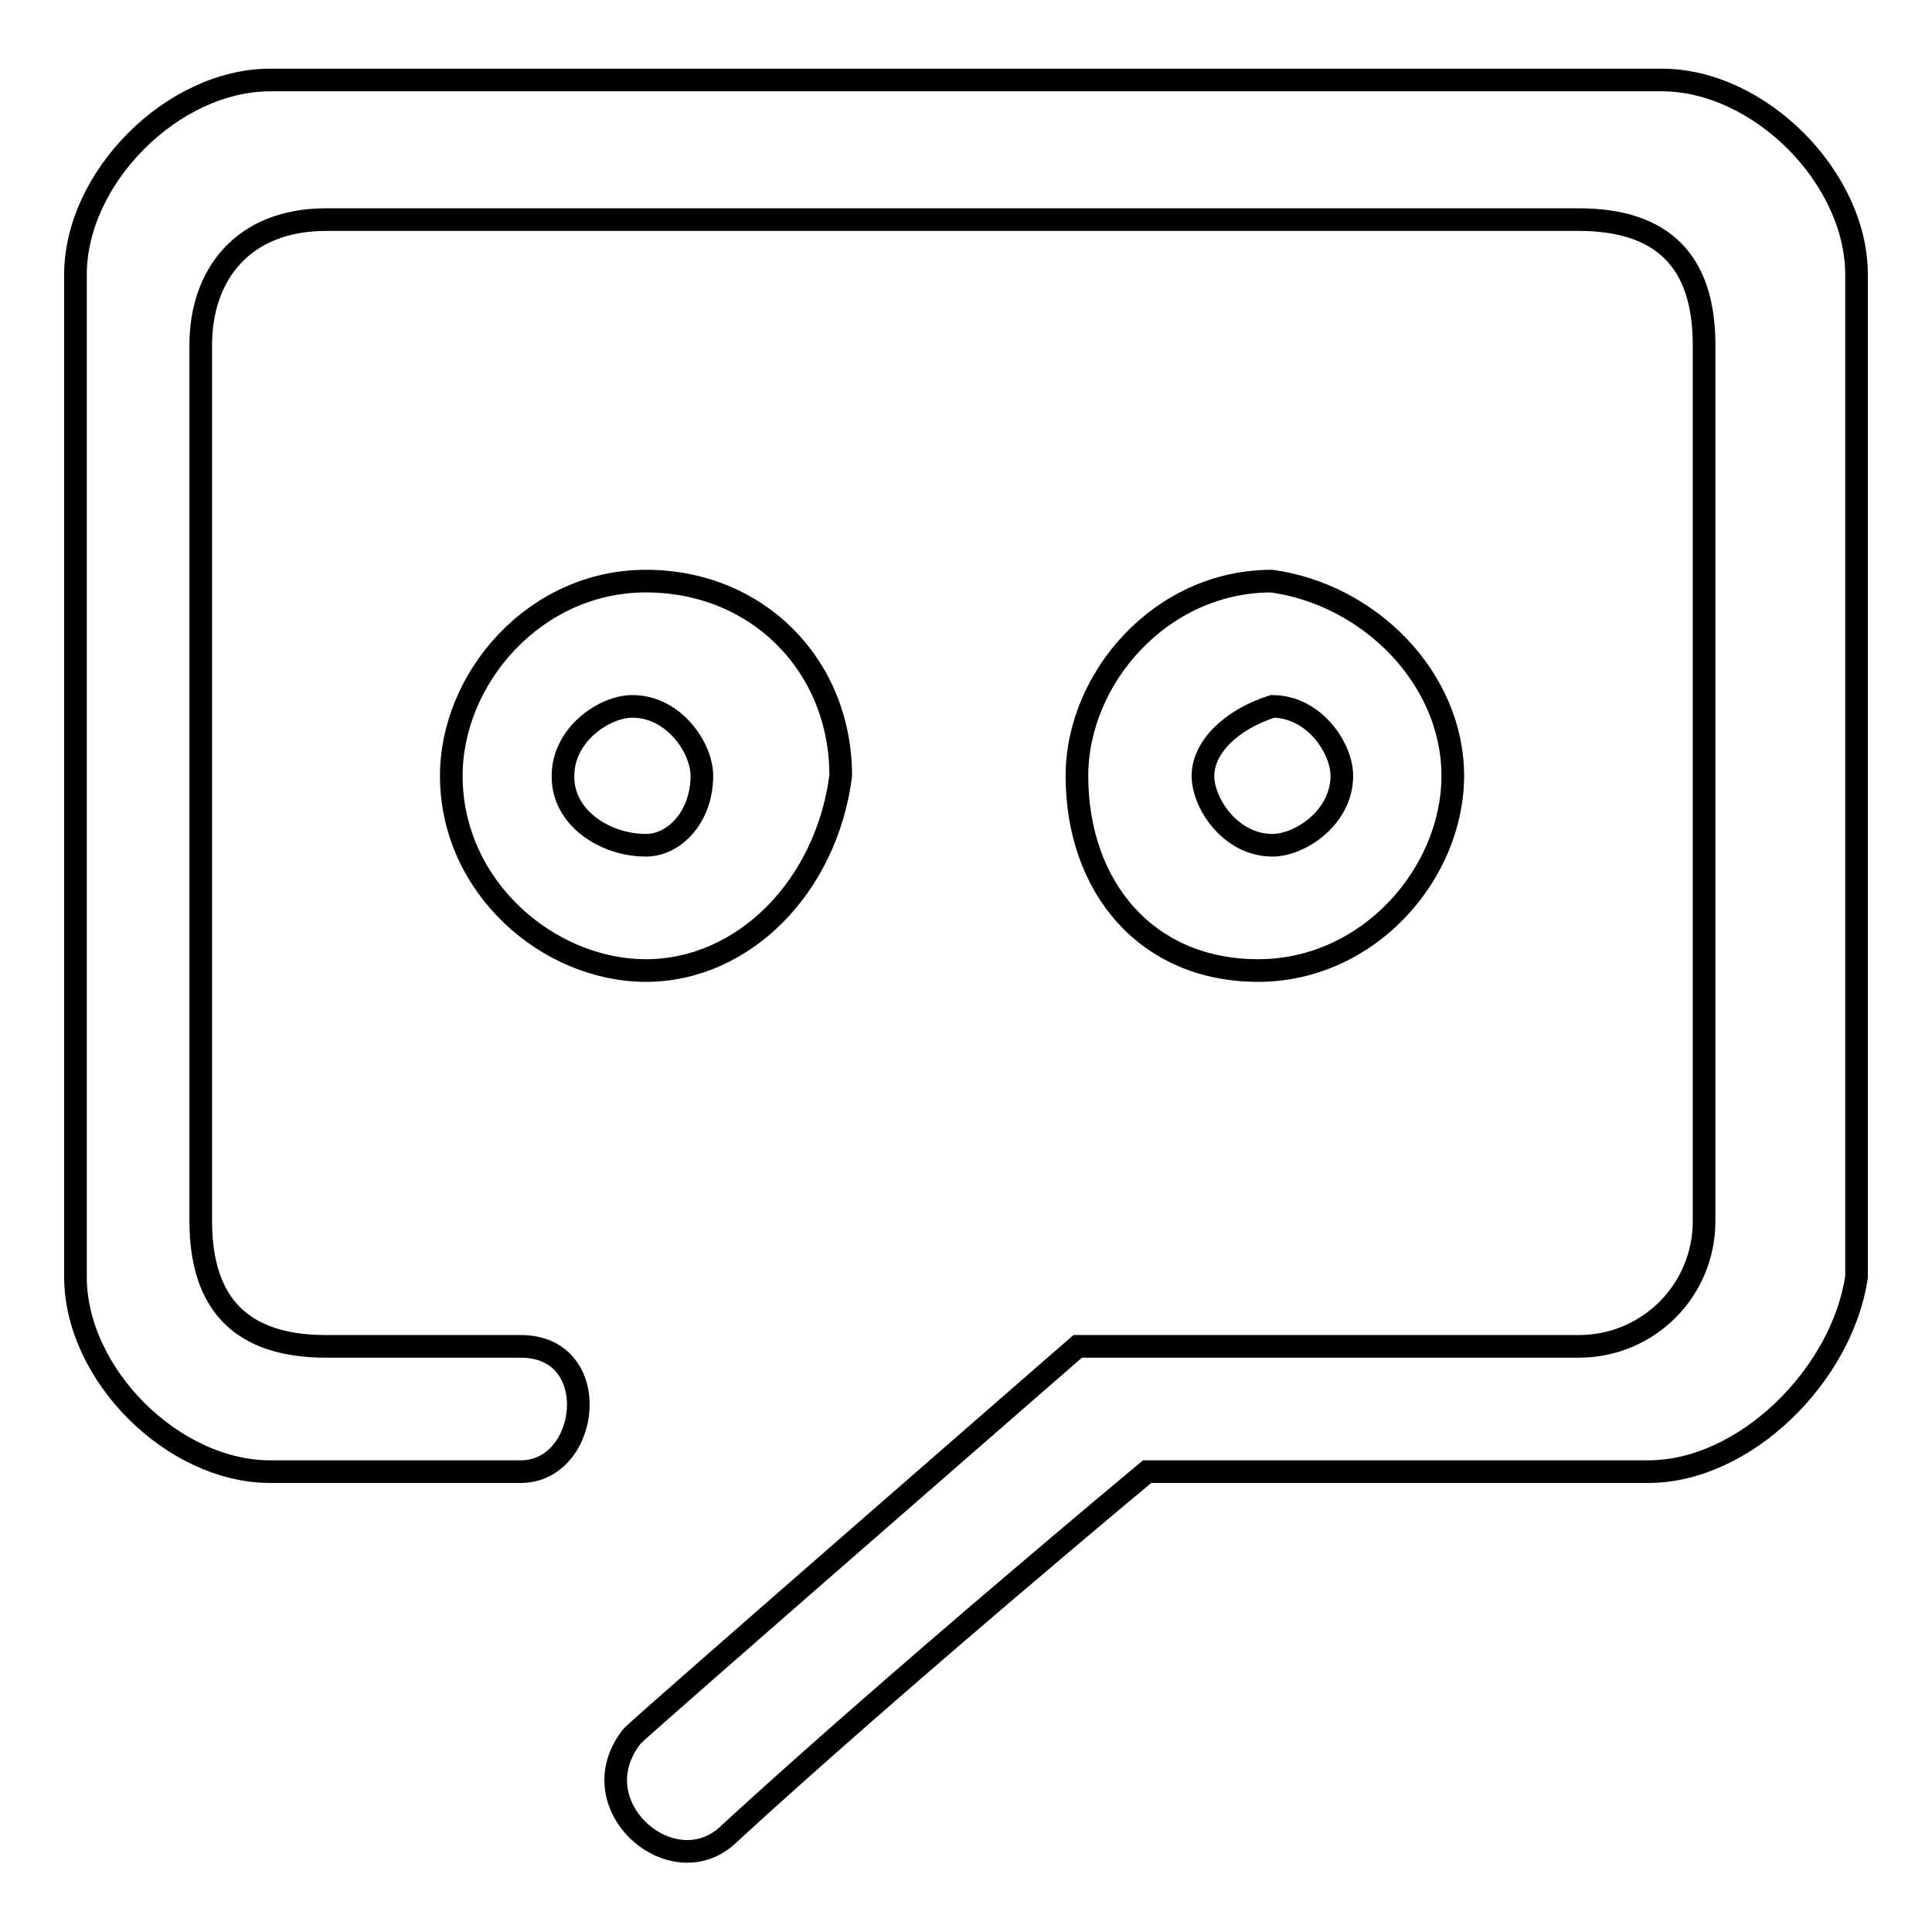<?xml version="1.0" encoding="utf-8"?>
<!-- Svg Vector Icons : http://www.onlinewebfonts.com/icon -->
<!DOCTYPE svg PUBLIC "-//W3C//DTD SVG 1.1//EN" "http://www.w3.org/Graphics/SVG/1.1/DTD/svg11.dtd">
<svg version="1.1" xmlns="http://www.w3.org/2000/svg" xmlns:xlink="http://www.w3.org/1999/xlink" x="0px" y="0px" viewBox="0 0 256 256" enable-background="new 0 0 256 256" xml:space="preserve">
<g><g><path stroke-width="3" fill-opacity="0" stroke="#000000"  d="M192.5,102.8c0,12.9-11.1,25.8-25.8,25.8c-14.8,0-24-11.1-24-25.8c0-12.9,11.1-25.8,25.8-25.8C181.5,78.8,192.5,89.9,192.5,102.8z M159.4,102.8c0,3.7,3.7,9.2,9.2,9.2c3.7,0,9.2-3.7,9.2-9.2c0-3.7-3.7-9.2-9.2-9.2C163,95.4,159.4,99.1,159.4,102.8z M59.8,102.8C59.8,89.9,70.8,77,85.6,77c14.7,0,25.8,11.1,25.8,25.8c-1.9,14.7-12.9,25.8-25.8,25.8S59.8,117.6,59.8,102.8z M85.6,112c3.7,0,7.4-3.7,7.4-9.2c0-3.7-3.7-9.2-9.2-9.2c-3.7,0-9.2,3.7-9.2,9.2C74.5,108.3,80.1,112,85.6,112z M218.4,195H152c0,0-33.2,27.6-55.3,47.9c-7.4,7.4-20.3-3.7-12.9-12.9c1.9-1.9,59-51.6,59-51.6h66.4c9.2,0,16.6-7.4,16.6-16.6V45.7c0-11.1-5.5-16.6-16.6-16.6H43.2c-11.1,0-16.6,7.4-16.6,16.6v116.1c0,11.1,5.5,16.6,16.6,16.6c0,0,16.6,0,25.8,0c11.1,0,9.2,16.6,0,16.6s-33.2,0-33.2,0C22.9,195,10,182.1,10,169.2V36.4c0-12.9,12.9-25.8,25.8-25.8h184.4c12.9,0,25.8,12.9,25.8,25.8v132.8C244.1,182.1,231.3,195,218.4,195z"/></g></g>
</svg>